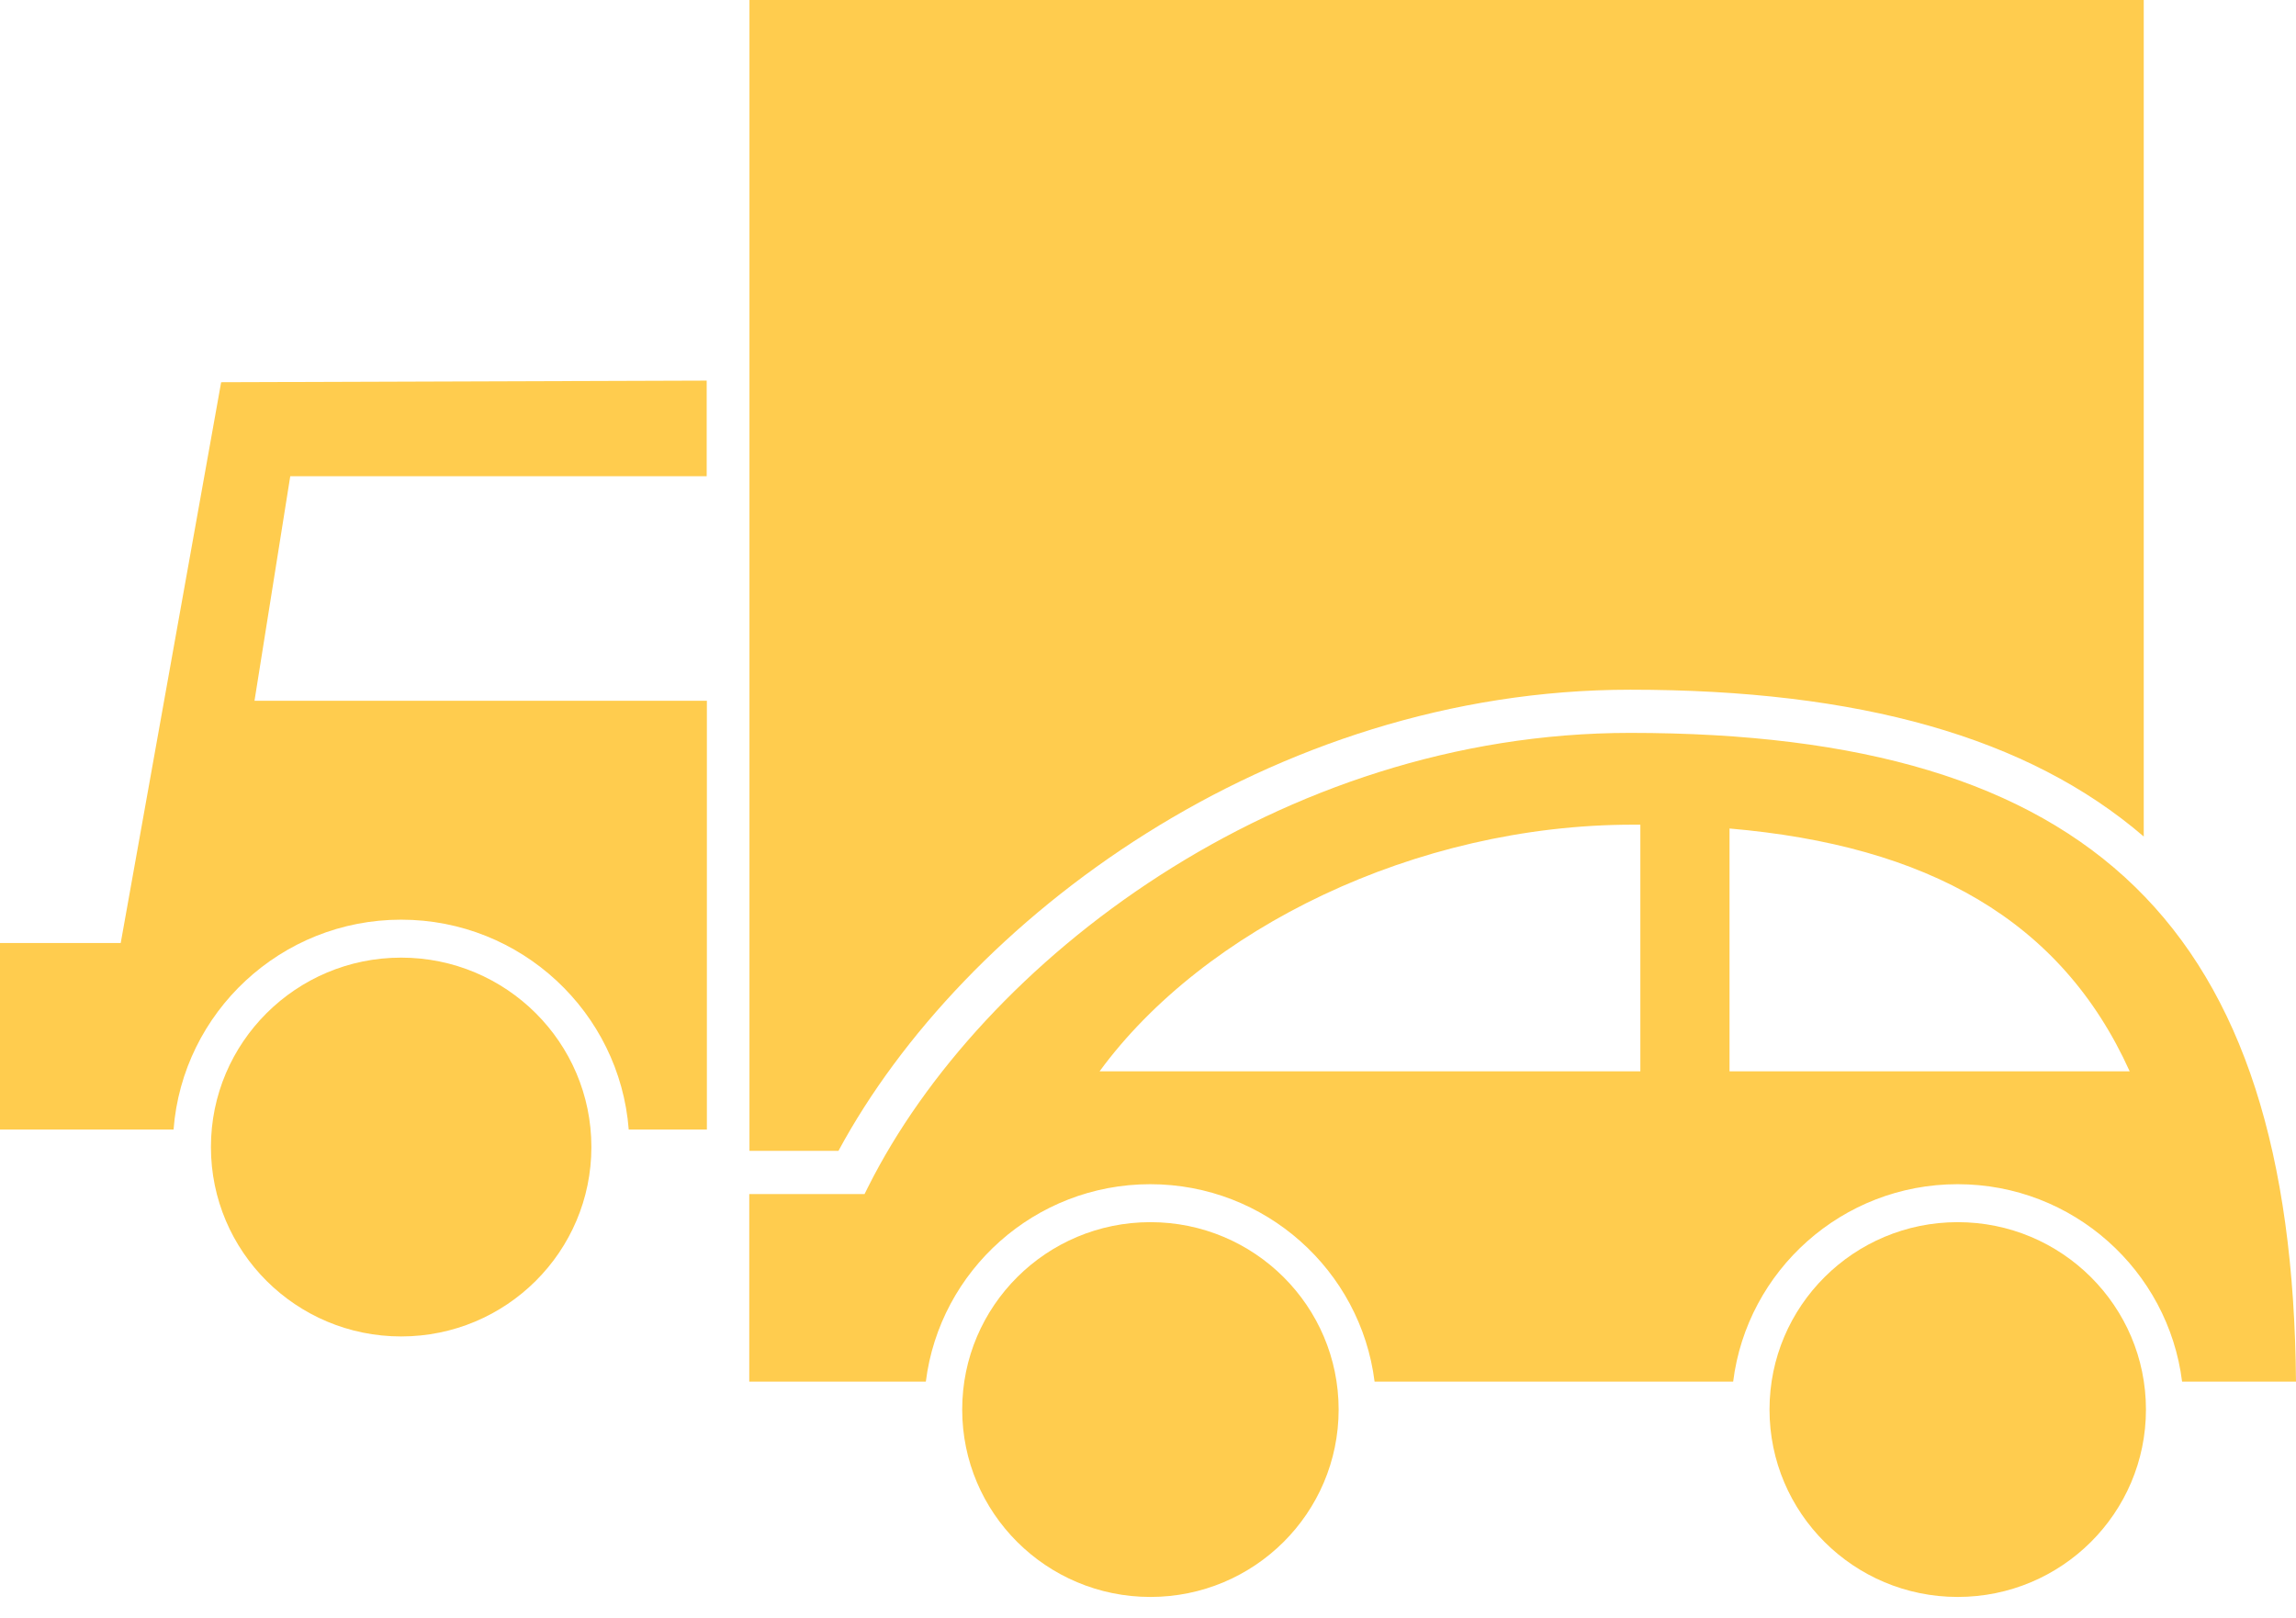 <svg width="105" height="74" viewBox="0 0 105 74" fill="none" xmlns="http://www.w3.org/2000/svg">
<path d="M18.345 61.126C23.15 61.126 27.045 57.248 27.045 52.463C27.045 47.679 23.15 43.8 18.345 43.8C13.541 43.8 9.646 47.679 9.646 52.463C9.646 57.248 13.541 61.126 18.345 61.126Z" fill="#FFCC4E"/>
<path d="M32.318 32.051H11.639L13.274 21.781H32.318V17.408L10.114 17.482L5.521 43.13H0V51.664H7.937C8.35 46.299 12.852 42.064 18.345 42.064C23.839 42.064 28.34 46.308 28.753 51.664H32.327V32.051H32.318Z" fill="#FFCC4E"/>
<path d="M38.344 52.638C44.058 42.037 58.104 31.546 74.556 31.546C84.992 31.546 92.745 33.705 98.037 38.261V0H34.274V52.638H38.344Z" fill="#FFCC4E"/>
<path d="M89.53 54.163C94.803 54.163 99.157 58.113 99.791 63.193H105C104.825 42.404 95.694 33.521 74.547 33.521C58.508 33.521 44.875 43.966 39.703 54.282L39.538 54.613H34.265V63.193H42.34C42.974 58.113 47.328 54.163 52.601 54.163C57.874 54.163 62.228 58.113 62.862 63.193H79.26C79.894 58.113 84.248 54.163 89.521 54.163H89.53ZM79.094 37.894C88.134 38.675 94.261 42.064 97.394 49H79.094V37.894ZM75.025 49H50.286C55.045 42.496 64.718 37.719 74.676 37.719C74.795 37.719 74.906 37.719 75.016 37.719V49H75.025Z" fill="#FFCC4E"/>
<path d="M89.53 73.041C94.284 73.041 98.138 69.203 98.138 64.47C98.138 59.736 94.284 55.899 89.53 55.899C84.776 55.899 80.923 59.736 80.923 64.47C80.923 69.203 84.776 73.041 89.53 73.041Z" fill="#FFCC4E"/>
<path d="M52.61 73.041C57.364 73.041 61.218 69.203 61.218 64.47C61.218 59.736 57.364 55.899 52.61 55.899C47.856 55.899 44.003 59.736 44.003 64.47C44.003 69.203 47.856 73.041 52.61 73.041Z" fill="#FFCC4E"/>
</svg>
